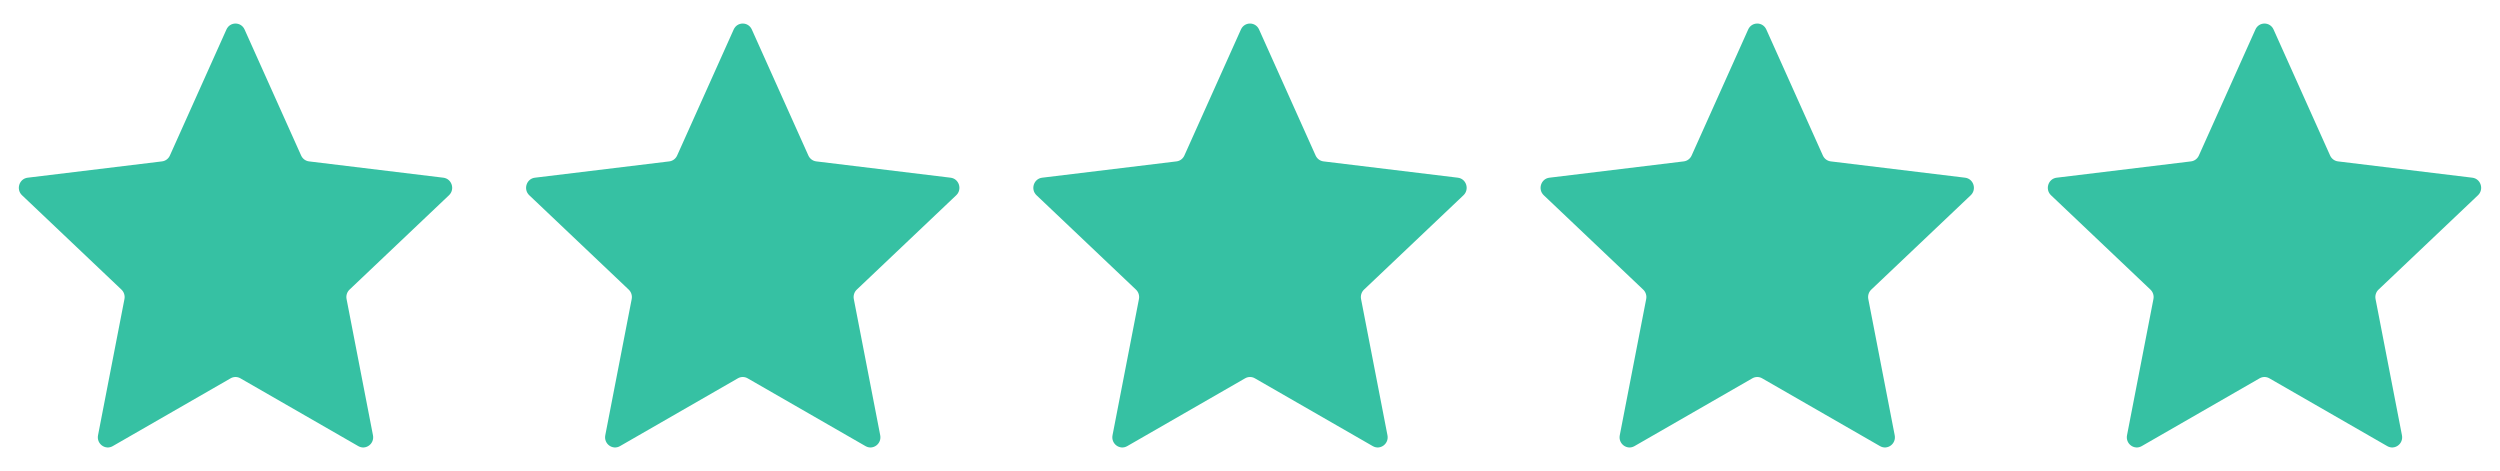 <svg width="138" height="26" viewBox="0 0 138 26" fill="none" xmlns="http://www.w3.org/2000/svg">
<path d="M13.5 1.627L16.623 8.586C16.703 8.763 16.868 8.886 17.059 8.909L24.474 9.809C24.94 9.866 25.128 10.452 24.784 10.778L19.295 15.986C19.155 16.118 19.093 16.315 19.13 16.506L20.588 24.028C20.68 24.499 20.188 24.862 19.779 24.627L13.27 20.883C13.102 20.786 12.898 20.786 12.73 20.883L6.221 24.627C5.812 24.862 5.32 24.499 5.411 24.028L6.87 16.506C6.907 16.315 6.844 16.118 6.704 15.986L1.216 10.778C0.873 10.453 1.06 9.866 1.526 9.809L8.941 8.909C9.132 8.887 9.297 8.764 9.377 8.586L12.5 1.627C12.696 1.191 13.304 1.191 13.5 1.627Z" fill="#36C1A3"/>
<path d="M41.5 1.627L44.623 8.586C44.703 8.763 44.868 8.886 45.059 8.909L52.474 9.809C52.94 9.866 53.127 10.452 52.784 10.778L47.295 15.986C47.155 16.118 47.093 16.315 47.13 16.506L48.588 24.028C48.68 24.499 48.188 24.862 47.779 24.627L41.27 20.883C41.102 20.786 40.898 20.786 40.73 20.883L34.221 24.627C33.812 24.862 33.32 24.499 33.411 24.028L34.87 16.506C34.907 16.315 34.844 16.118 34.704 15.986L29.216 10.778C28.873 10.453 29.06 9.866 29.526 9.809L36.941 8.909C37.132 8.887 37.297 8.764 37.377 8.586L40.5 1.627C40.696 1.191 41.304 1.191 41.5 1.627Z" fill="#36C1A3"/>
<path d="M69.5 1.627L72.623 8.586C72.704 8.763 72.868 8.886 73.059 8.909L80.474 9.809C80.94 9.866 81.127 10.452 80.784 10.778L75.295 15.986C75.155 16.118 75.093 16.315 75.13 16.506L76.588 24.028C76.68 24.499 76.188 24.862 75.779 24.627L69.27 20.883C69.103 20.786 68.898 20.786 68.73 20.883L62.221 24.627C61.812 24.862 61.32 24.499 61.411 24.028L62.87 16.506C62.907 16.315 62.844 16.118 62.704 15.986L57.216 10.778C56.873 10.453 57.06 9.866 57.526 9.809L64.941 8.909C65.132 8.887 65.297 8.764 65.377 8.586L68.5 1.627C68.696 1.191 69.304 1.191 69.5 1.627Z" fill="#36C1A3"/>
<path d="M97.5 1.627L100.623 8.586C100.703 8.763 100.868 8.886 101.059 8.909L108.474 9.809C108.94 9.866 109.127 10.452 108.784 10.778L103.295 15.986C103.155 16.118 103.093 16.315 103.13 16.506L104.588 24.028C104.68 24.499 104.188 24.862 103.779 24.627L97.27 20.883C97.103 20.786 96.898 20.786 96.73 20.883L90.221 24.627C89.811 24.862 89.32 24.499 89.411 24.028L90.87 16.506C90.907 16.315 90.844 16.118 90.704 15.986L85.216 10.778C84.873 10.453 85.06 9.866 85.526 9.809L92.941 8.909C93.132 8.887 93.297 8.764 93.377 8.586L96.5 1.627C96.696 1.191 97.304 1.191 97.5 1.627Z" fill="#36C1A3"/>
<path d="M125.5 1.627L128.623 8.586C128.703 8.763 128.868 8.886 129.059 8.909L136.474 9.809C136.94 9.866 137.127 10.452 136.784 10.778L131.295 15.986C131.155 16.118 131.093 16.315 131.13 16.506L132.588 24.028C132.68 24.499 132.188 24.862 131.779 24.627L125.27 20.883C125.102 20.786 124.898 20.786 124.73 20.883L118.221 24.627C117.812 24.862 117.32 24.499 117.411 24.028L118.87 16.506C118.907 16.315 118.844 16.118 118.704 15.986L113.216 10.778C112.873 10.453 113.06 9.866 113.526 9.809L120.941 8.909C121.132 8.887 121.297 8.764 121.377 8.586L124.5 1.627C124.696 1.191 125.304 1.191 125.5 1.627Z" fill="#36C1A3"/>
</svg>

